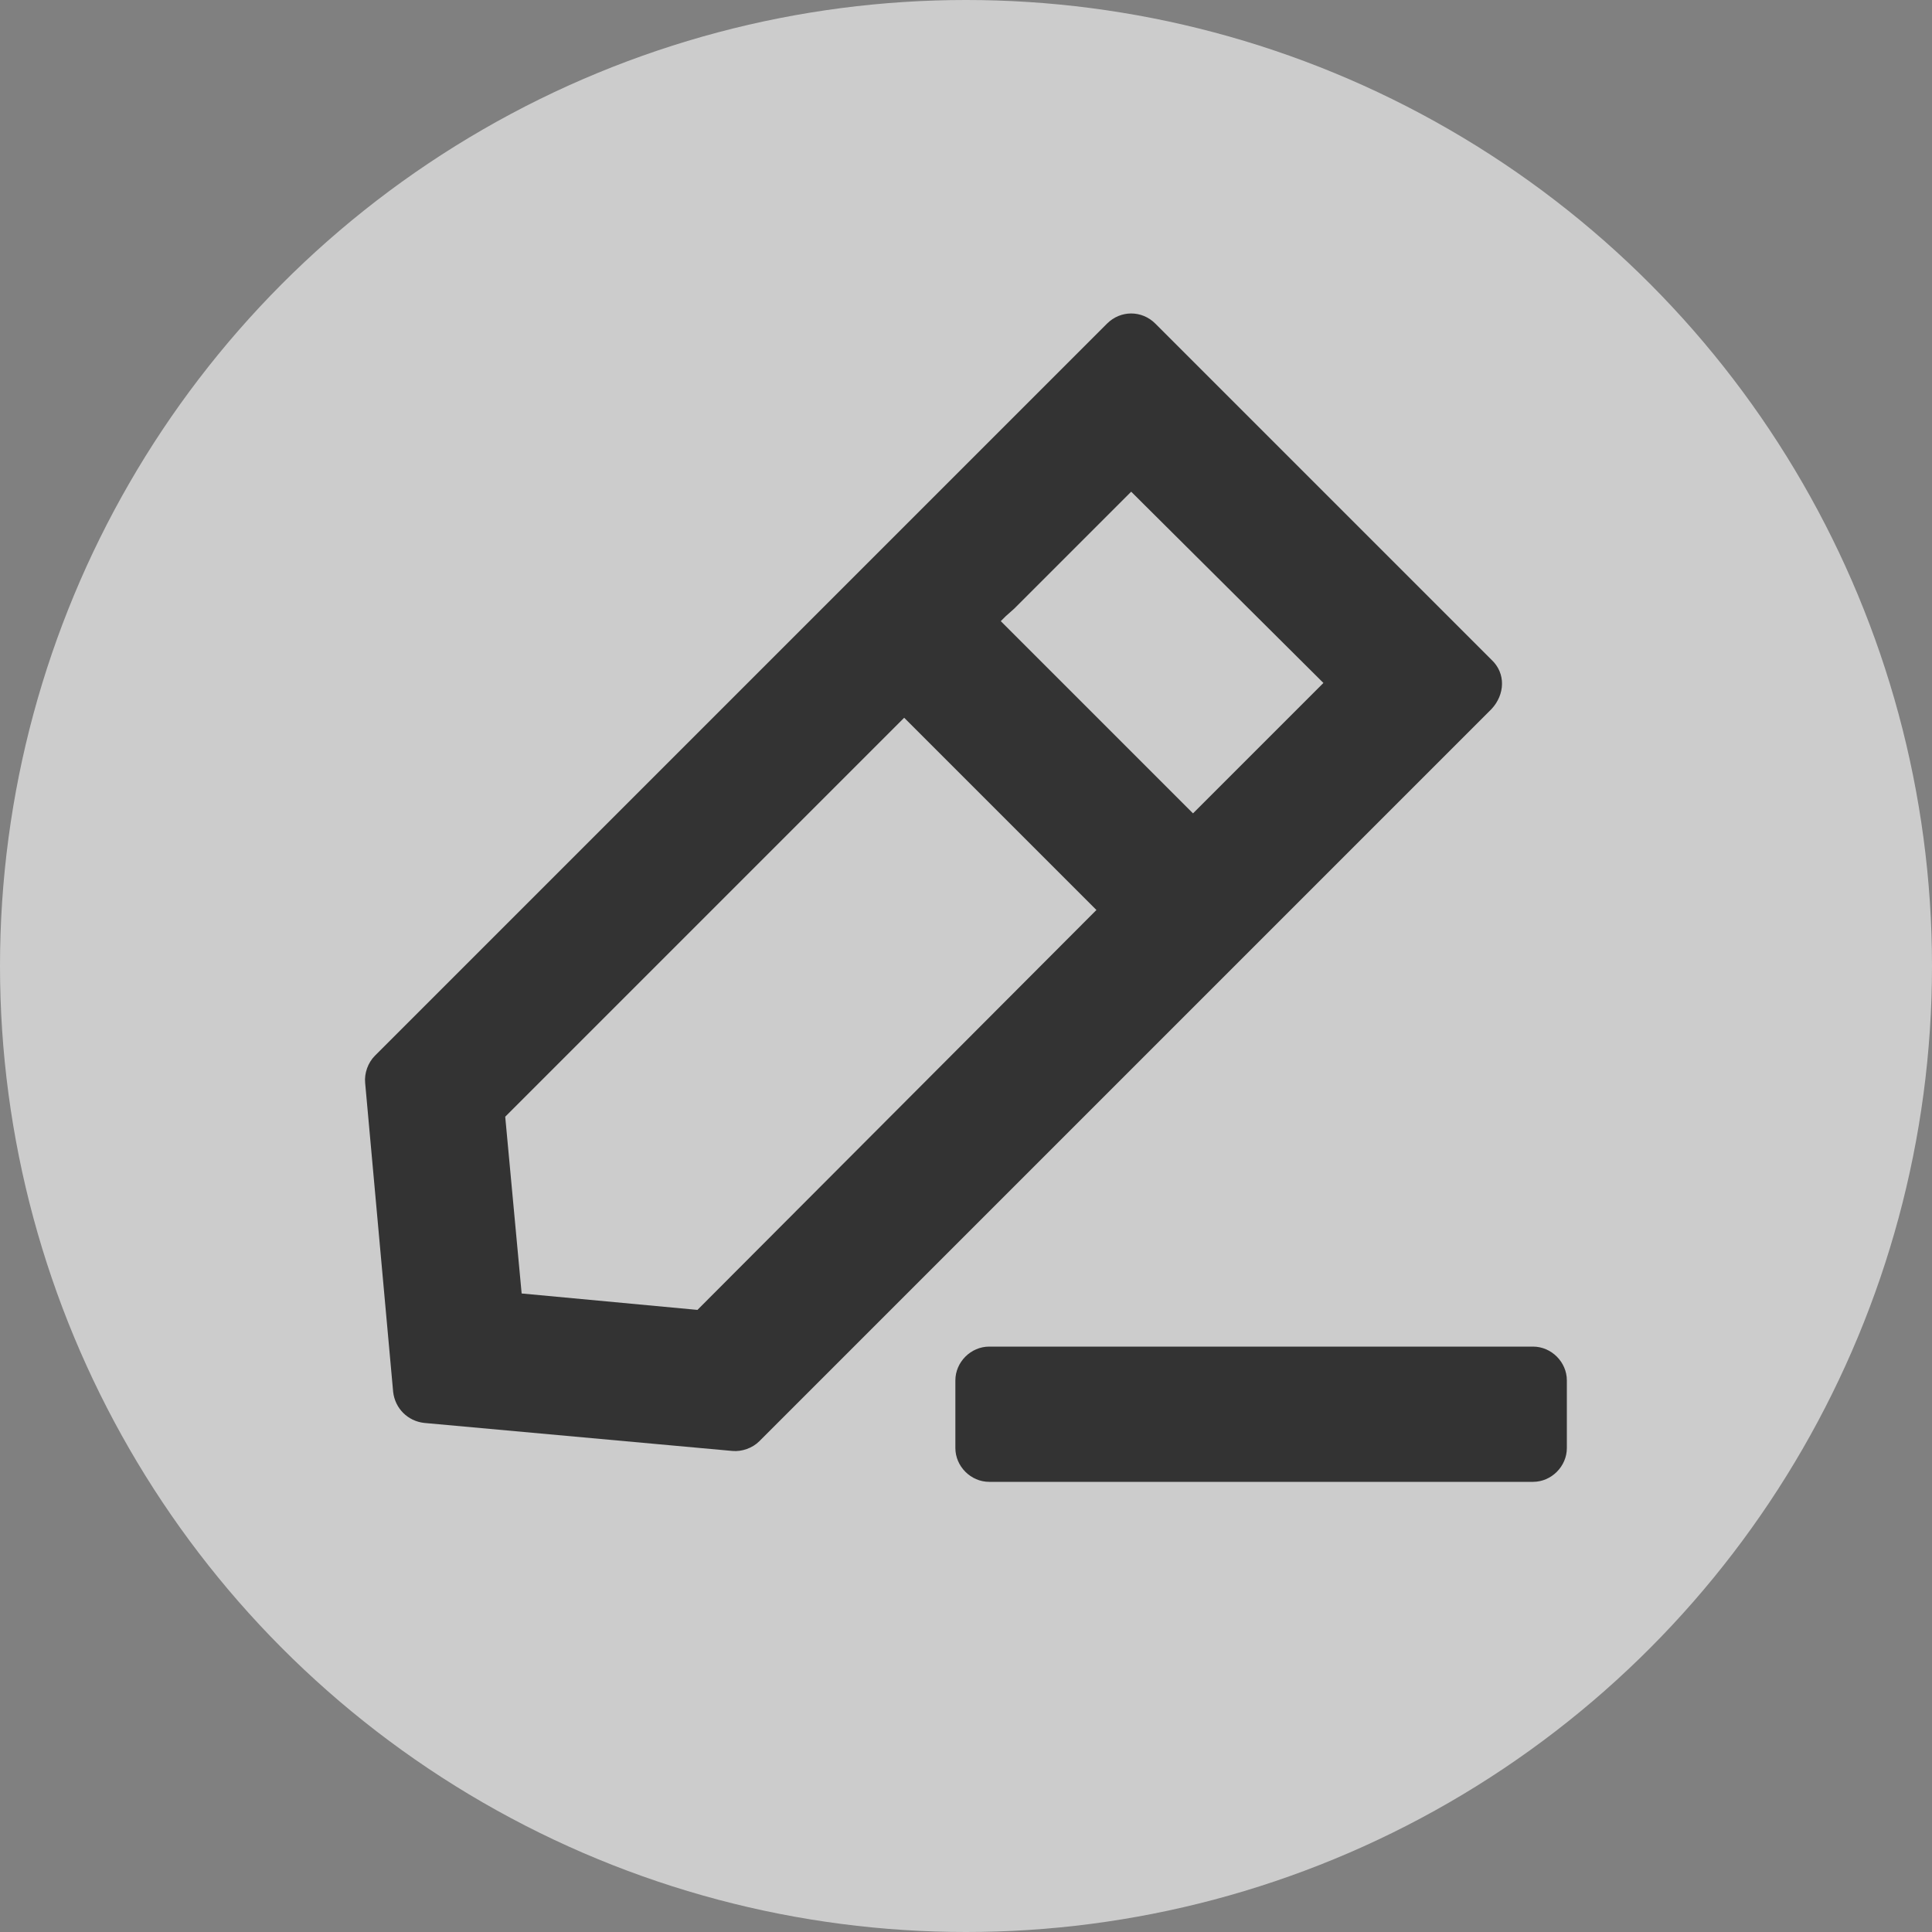 <?xml version="1.0" encoding="utf-8"?>
<!-- Generator: Adobe Illustrator 24.0.1, SVG Export Plug-In . SVG Version: 6.00 Build 0)  -->
<svg version="1.1" id="图层_1" xmlns="http://www.w3.org/2000/svg" xmlns:xlink="http://www.w3.org/1999/xlink" x="0px" y="0px"
	 viewBox="0 0 200 200" style="enable-background:new 0 0 200 200;" xml:space="preserve">
<rect x="0" y="0" width="200" height="200" fill="#808080" stroke="none"/>
<style type="text/css">
	.st0{opacity:0.6;fill:#FFFFFF;enable-background:new    ;}
	.st1{fill:#333333;}
</style>
<title>资源 2</title>
<g id="图层_2_1_">
	<g id="图层_1-2">
		<circle class="st0" cx="100" cy="100" r="100"/>
		<path class="st1" d="M130,90.7c1.4,1.4,1.4,3.6,0,5c0,0,0,0,0,0l-5,5c-1.4,1.4-3.6,1.4-5,0c0,0,0,0,0,0L88.6,69.3
			c-1.4-1.4-1.4-3.6,0-5c0,0,0,0,0,0l5-5c1.4-1.4,3.6-1.4,5,0c0,0,0,0,0,0L130,90.7z"/>
		<path class="st1" d="M158.7,139.4c1.9,0,3.5,1.6,3.5,3.5v7c0,1.9-1.6,3.5-3.5,3.5h-56.3c-1.9,0-3.5-1.6-3.5-3.5v-7
			c0-1.9,1.6-3.5,3.5-3.5l0,0L158.7,139.4z"/>
		<path class="st1" d="M154.4,68.3l-34.8-34.8c-1.4-1.4-3.6-1.4-5,0c0,0,0,0,0,0l-75.8,75.8c-0.7,0.7-1.1,1.8-1,2.8l2.9,32
			c0.2,1.7,1.5,3,3.2,3.2l31.9,2.9c1,0.1,2.1-0.3,2.8-1l75.8-75.8C155.8,71.9,155.9,69.7,154.4,68.3
			C154.5,68.3,154.5,68.3,154.4,68.3z M124.9,82.8l-10,10l-42.7,42.8L54,133.9l-1.7-18.3l42.8-42.8l0,0l9-9L105,63l0,0l12.1-12.1
			L137,70.7L124.9,82.8z"/>
	</g>
</g>
</svg>

